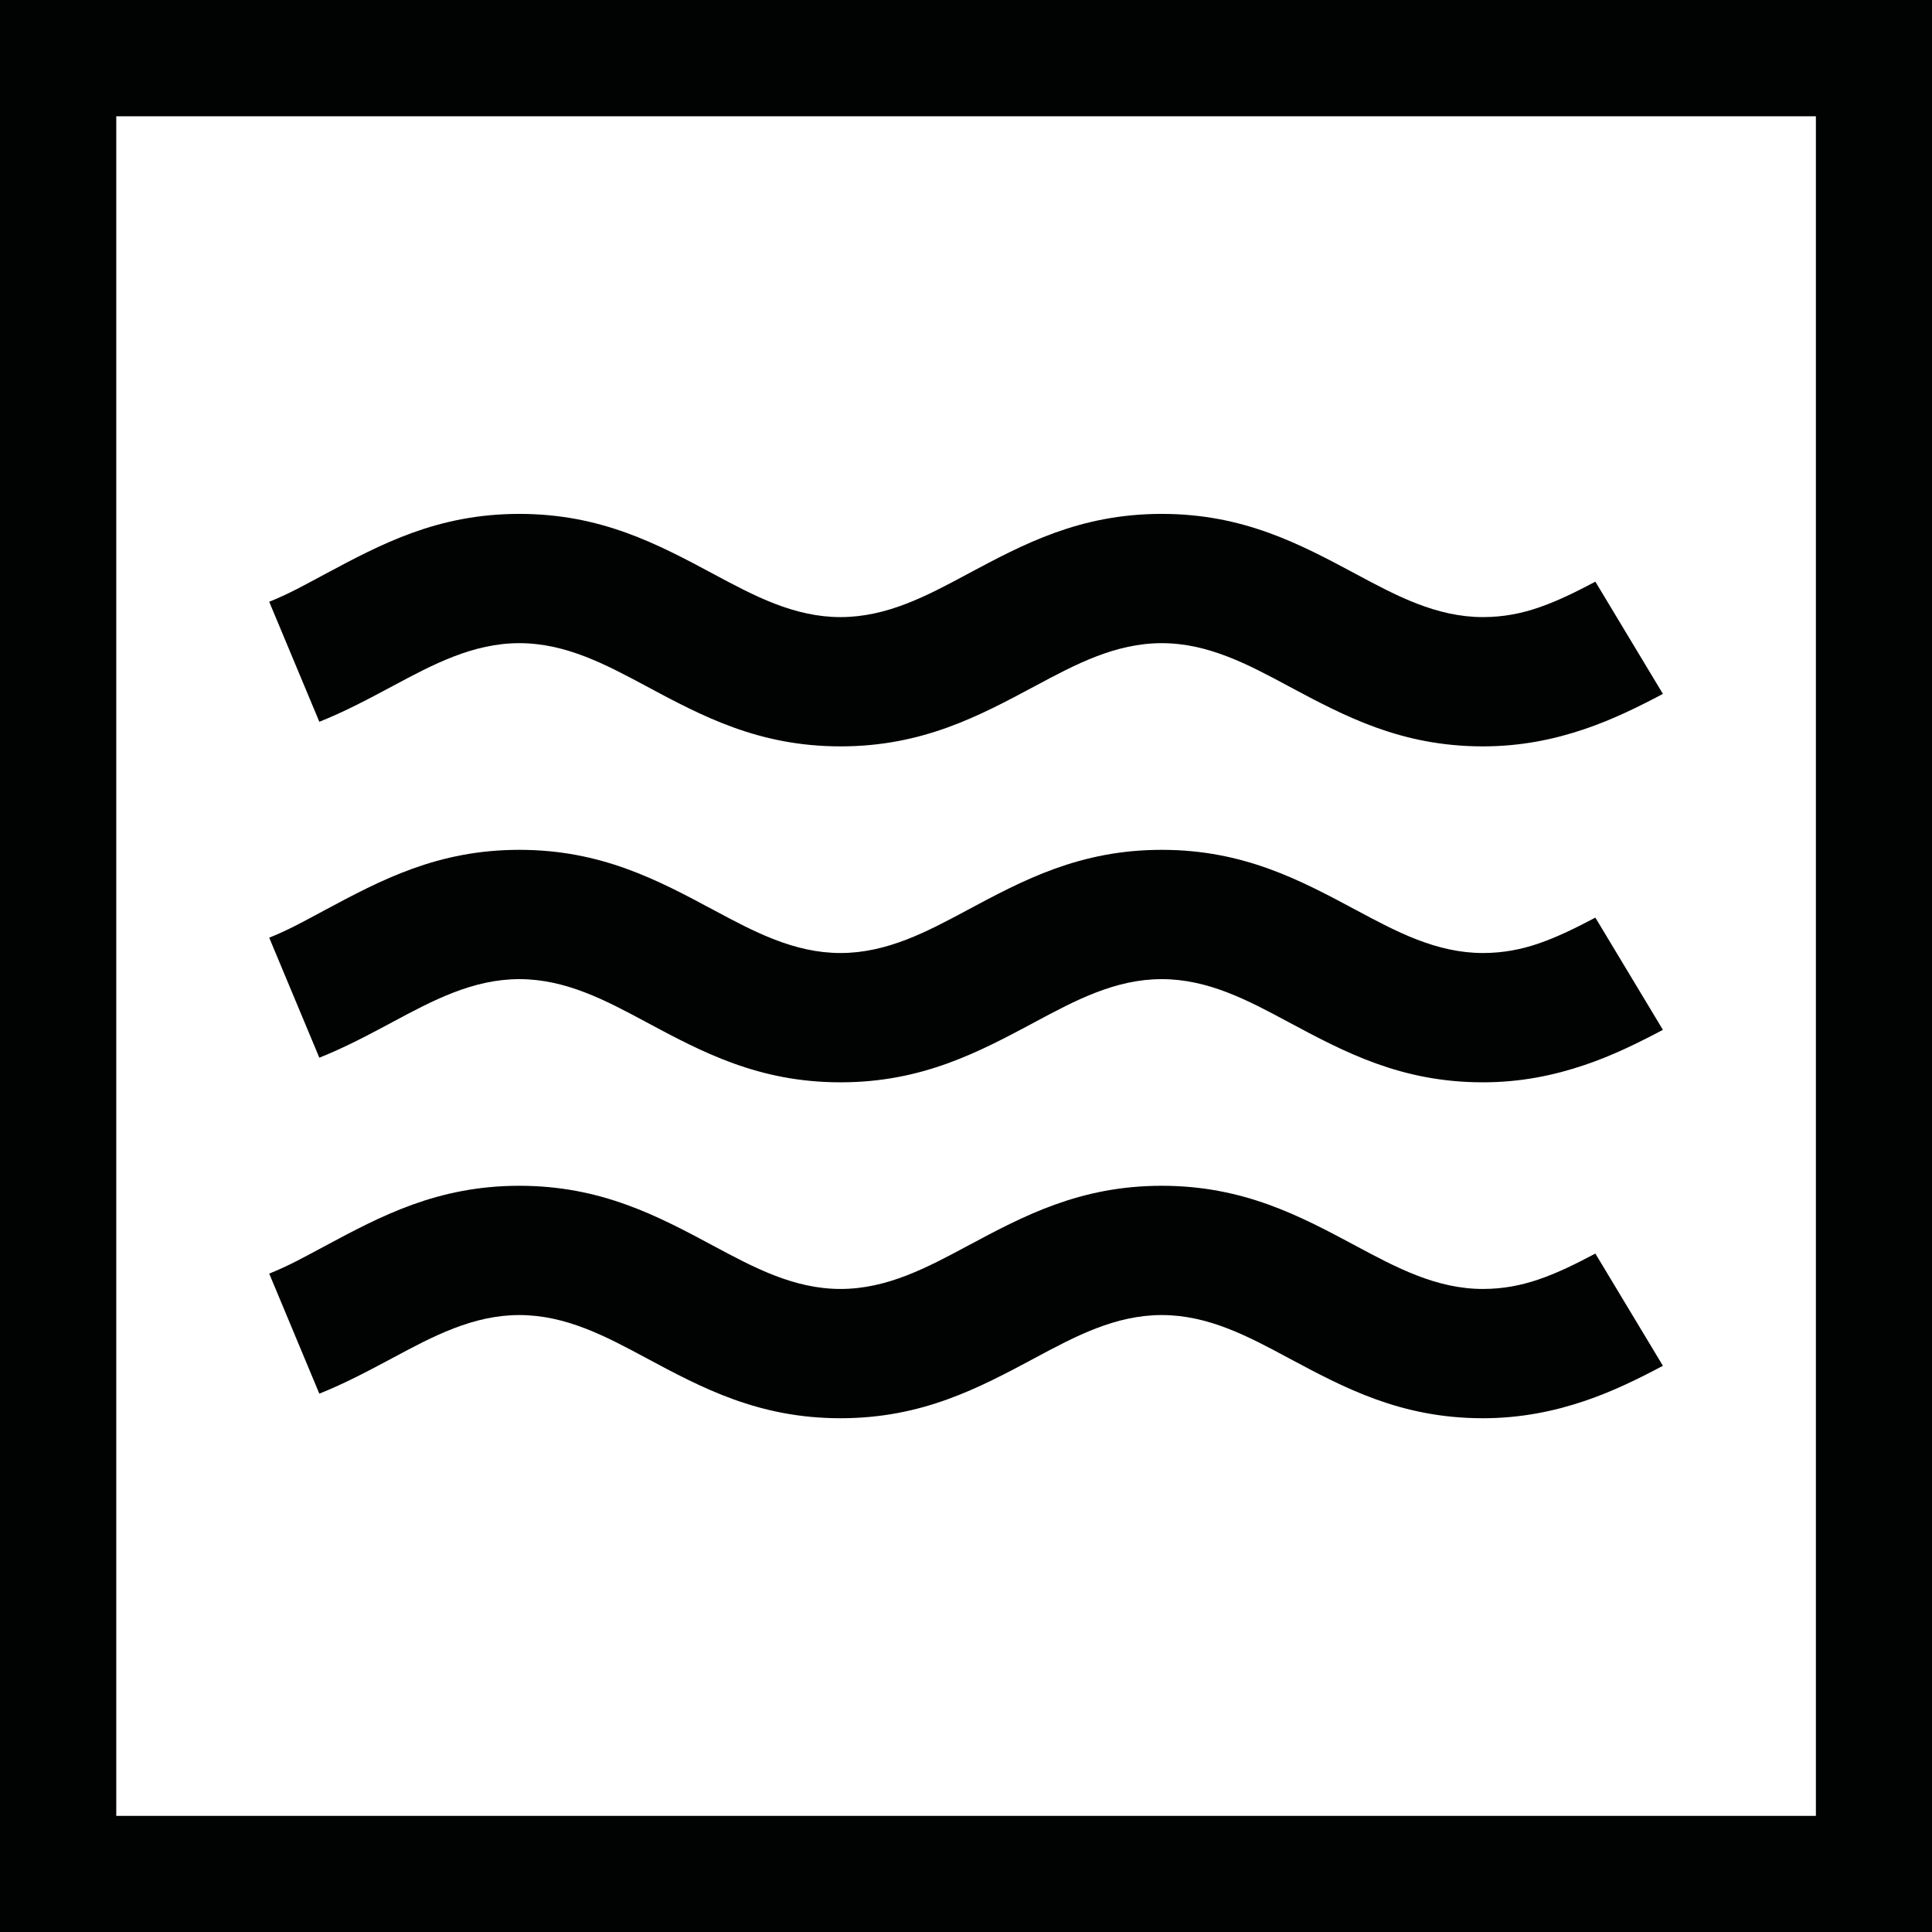 <?xml version="1.0" encoding="UTF-8"?> <svg xmlns="http://www.w3.org/2000/svg" xmlns:xlink="http://www.w3.org/1999/xlink" version="1.1" id="Livello_1" x="0px" y="0px" width="75.74px" height="75.74px" viewBox="0 0 75.74 75.74" xml:space="preserve"> <path fill-rule="evenodd" clip-rule="evenodd" fill="#010202" d="M75.744,0v75.746c-25.248,0-50.496,0-75.744,0V0 C25.249,0,50.496,0,75.744,0L75.744,0z M65.191,27.203l-2.648-4.4c-0.742,0.392-1.486,0.765-2.244,1.021 c-0.656,0.225-1.365,0.368-2.164,0.368c-1.826,0-3.395-0.839-4.961-1.679c-2.209-1.182-4.42-2.367-7.631-2.367 s-5.422,1.184-7.631,2.367c-1.565,0.84-3.132,1.679-4.96,1.679s-3.395-0.839-4.961-1.679c-2.208-1.182-4.42-2.367-7.631-2.367 c-3.21,0-5.421,1.184-7.631,2.367c-0.767,0.41-1.387,0.763-2.175,1.078l1.965,4.705c1.023-0.408,1.953-0.907,2.881-1.404 c1.566-0.838,3.134-1.678,4.96-1.678c1.828,0,3.395,0.84,4.961,1.679c2.209,1.183,4.419,2.367,7.631,2.367 c3.211,0,5.422-1.185,7.63-2.367c1.566-0.839,3.135-1.679,4.961-1.679c1.828,0,3.395,0.84,4.959,1.679 c2.211,1.183,4.422,2.367,7.633,2.367c1.471,0,2.775-0.267,3.99-0.679C63.24,28.202,64.229,27.711,65.191,27.203L65.191,27.203z M65.191,53.543l-2.648-4.4c-0.742,0.393-1.486,0.766-2.244,1.021c-0.656,0.223-1.365,0.367-2.164,0.367 c-1.826,0-3.395-0.84-4.961-1.678c-2.209-1.184-4.42-2.367-7.631-2.367s-5.422,1.184-7.631,2.367 c-1.565,0.838-3.132,1.678-4.96,1.678s-3.395-0.84-4.961-1.678c-2.208-1.184-4.42-2.367-7.631-2.367 c-3.21,0-5.421,1.184-7.631,2.367c-0.767,0.41-1.387,0.762-2.175,1.076l1.965,4.707c1.023-0.41,1.953-0.908,2.881-1.404 c1.566-0.84,3.134-1.678,4.96-1.678c1.828,0,3.395,0.838,4.961,1.678c2.209,1.184,4.419,2.367,7.631,2.367 c3.211,0,5.422-1.186,7.63-2.367c1.566-0.84,3.135-1.678,4.961-1.678c1.828,0,3.395,0.838,4.959,1.678 c2.211,1.184,4.422,2.367,7.633,2.367c1.471,0,2.775-0.268,3.99-0.678C63.24,54.543,64.229,54.053,65.191,53.543L65.191,53.543z M65.191,40.373l-2.648-4.4c-0.742,0.391-1.486,0.764-2.244,1.021c-0.656,0.224-1.365,0.367-2.164,0.367 c-1.826,0-3.395-0.839-4.961-1.678c-2.209-1.183-4.42-2.367-7.631-2.367s-5.422,1.185-7.631,2.367 c-1.565,0.839-3.132,1.678-4.96,1.678s-3.395-0.839-4.961-1.678c-2.208-1.183-4.42-2.367-7.631-2.367 c-3.21,0-5.421,1.185-7.631,2.366c-0.767,0.411-1.387,0.763-2.175,1.078l1.965,4.705c1.023-0.408,1.953-0.906,2.881-1.404 c1.566-0.838,3.134-1.676,4.96-1.676c1.828,0,3.395,0.838,4.961,1.678c2.209,1.184,4.419,2.367,7.631,2.367 c3.211,0,5.422-1.186,7.63-2.367c1.566-0.84,3.135-1.678,4.961-1.678c1.828,0,3.395,0.838,4.959,1.678 c2.211,1.184,4.422,2.367,7.633,2.367c1.471,0,2.775-0.268,3.99-0.68C63.24,41.373,64.229,40.881,65.191,40.373L65.191,40.373z M71.188,4.558H4.558v66.63h66.63V4.558z"></path> </svg> 